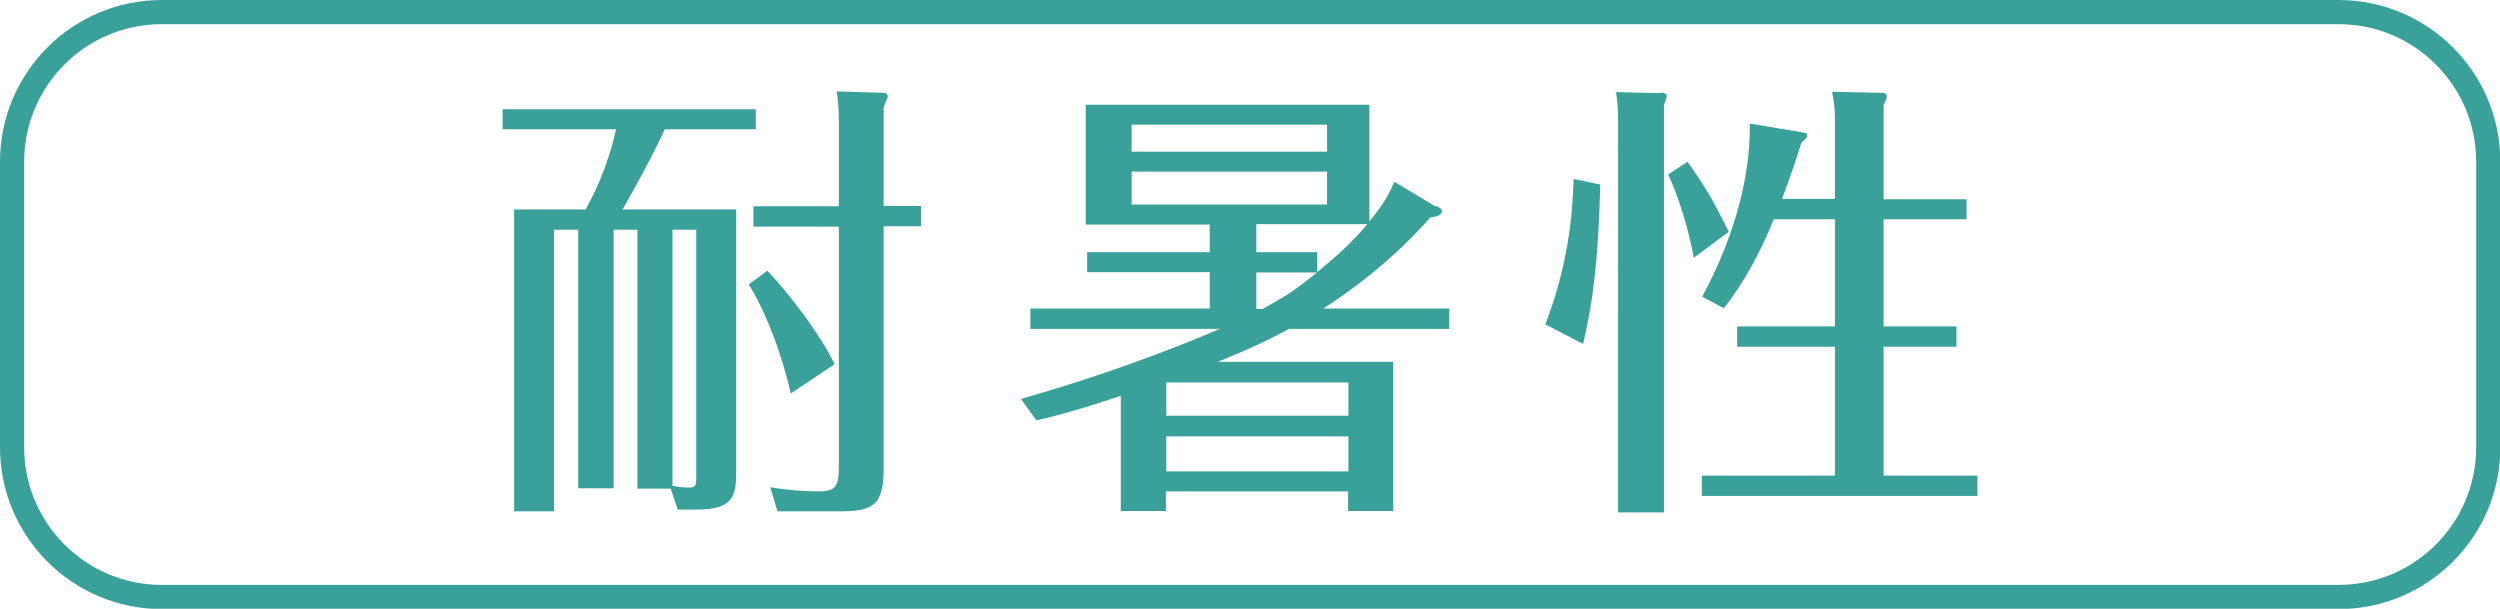 <?xml version="1.0" encoding="UTF-8"?><svg id="_レイヤー_2" xmlns="http://www.w3.org/2000/svg" viewBox="0 0 71.38 17.38"><defs><style>.cls-1{fill:#39a09a;}</style></defs><g id="_1"><g><g><path class="cls-1" d="M21.02,5.98v7.49c0,.7-.08,1.08-1.14,1.08h-.53l-.2-.6h-.95V6.56h-.68v7.38h-1.01V6.56h-.69V14.6h-1.14V5.98h2.04c.42-.74,.72-1.59,.87-2.29h-3.24v-.57h7.23v.57h-2.6c-.25,.57-.95,1.87-1.21,2.29h3.25Zm-1.82,7.89c.14,.03,.3,.05,.47,.05,.21,0,.21-.06,.21-.36V6.56h-.68v7.31Zm3.38-2.63c-.1-.46-.48-1.94-1.2-3.12l.53-.39c.61,.64,1.51,1.81,1.92,2.67l-1.26,.84Zm3.72-5.36v.58h-1.07v6.93c0,1.08-.34,1.21-1.3,1.21h-1.73l-.21-.69c.44,.08,.96,.12,1.4,.12,.47,0,.56-.16,.56-.68V6.47h-2.44v-.58h2.44V3.44c0-.47-.04-.66-.06-.83l1.34,.04c.09,0,.12,.07,.12,.1s-.07,.18-.12,.31v2.82h1.07Z"/><path class="cls-1" d="M41.01,5.88c.09,.05,.16,.09,.16,.14,0,.12-.12,.16-.33,.19-.42,.47-1.42,1.55-3.06,2.6h3.6v.58h-4.58c-.88,.49-1.77,.83-2.03,.94h5.01v4.26h-1.29v-.56h-5.2v.56h-1.29v-3.29c-1.24,.42-1.95,.6-2.41,.7l-.44-.61c3.09-.88,5.25-1.82,5.68-2h-5.41v-.58h5.12v-1.04h-3.5v-.57h3.5v-.79h-3.54V2.99h8.1v3.33c.42-.51,.56-.78,.71-1.13l1.17,.7Zm-3.12-1.55v-.77h-5.58v.77h5.58Zm-5.58,.57v.94h5.58v-.94h-5.58Zm6.19,6.97v-.95h-5.2v.95h5.2Zm0,1.59v-1h-5.2v1h5.2Zm-2.63-7.05v.79h1.74v.57c.55-.46,.94-.79,1.43-1.37h-3.17Zm.18,2.41c.7-.39,.87-.49,1.55-1.04h-1.73v1.04h.18Z"/><path class="cls-1" d="M45.69,5.27c-.05,2.08-.2,3.34-.49,4.55l-1.08-.56c.64-1.64,.78-3.08,.81-4.15l.77,.16Zm1.73-2.63s.17,0,.17,.1c0,.07-.05,.18-.08,.25V14.63h-1.31V3.42c0-.43-.04-.64-.06-.79l1.29,.03Zm.94,4.72c-.12-.71-.42-1.72-.73-2.38l.55-.36c.4,.55,.74,1.09,1.18,2l-1,.74Zm2.29-1.11c-.57,1.4-1.12,2.15-1.43,2.55l-.62-.33c.81-1.48,1.39-3.28,1.36-4.94l1.51,.25c.08,.01,.13,.03,.13,.09s-.04,.09-.17,.21c-.1,.34-.29,.91-.55,1.6h1.51V3.43c0-.44-.05-.64-.08-.81l1.4,.03c.09,0,.16,.01,.16,.1,0,.08-.05,.17-.09,.25v2.69h2.37v.57h-2.37v3.06h2.08v.58h-2.08v3.68h2.68v.58h-7.87v-.58h3.8v-3.68h-2.79v-.58h2.79v-3.06h-1.74Z"/></g><path class="cls-1" d="M66.77,.69c2.17,0,3.93,1.76,3.93,3.93V12.77c0,2.17-1.76,3.93-3.93,3.93H4.62c-2.17,0-3.93-1.76-3.93-3.93V4.62C.69,2.45,2.45,.69,4.62,.69h62.15m0-.69H4.62C2.07,0,0,2.07,0,4.62V12.77c0,2.55,2.07,4.62,4.62,4.62h62.15c2.55,0,4.62-2.07,4.62-4.62V4.62c0-2.55-2.07-4.62-4.62-4.62h0Z"/></g></g></svg>